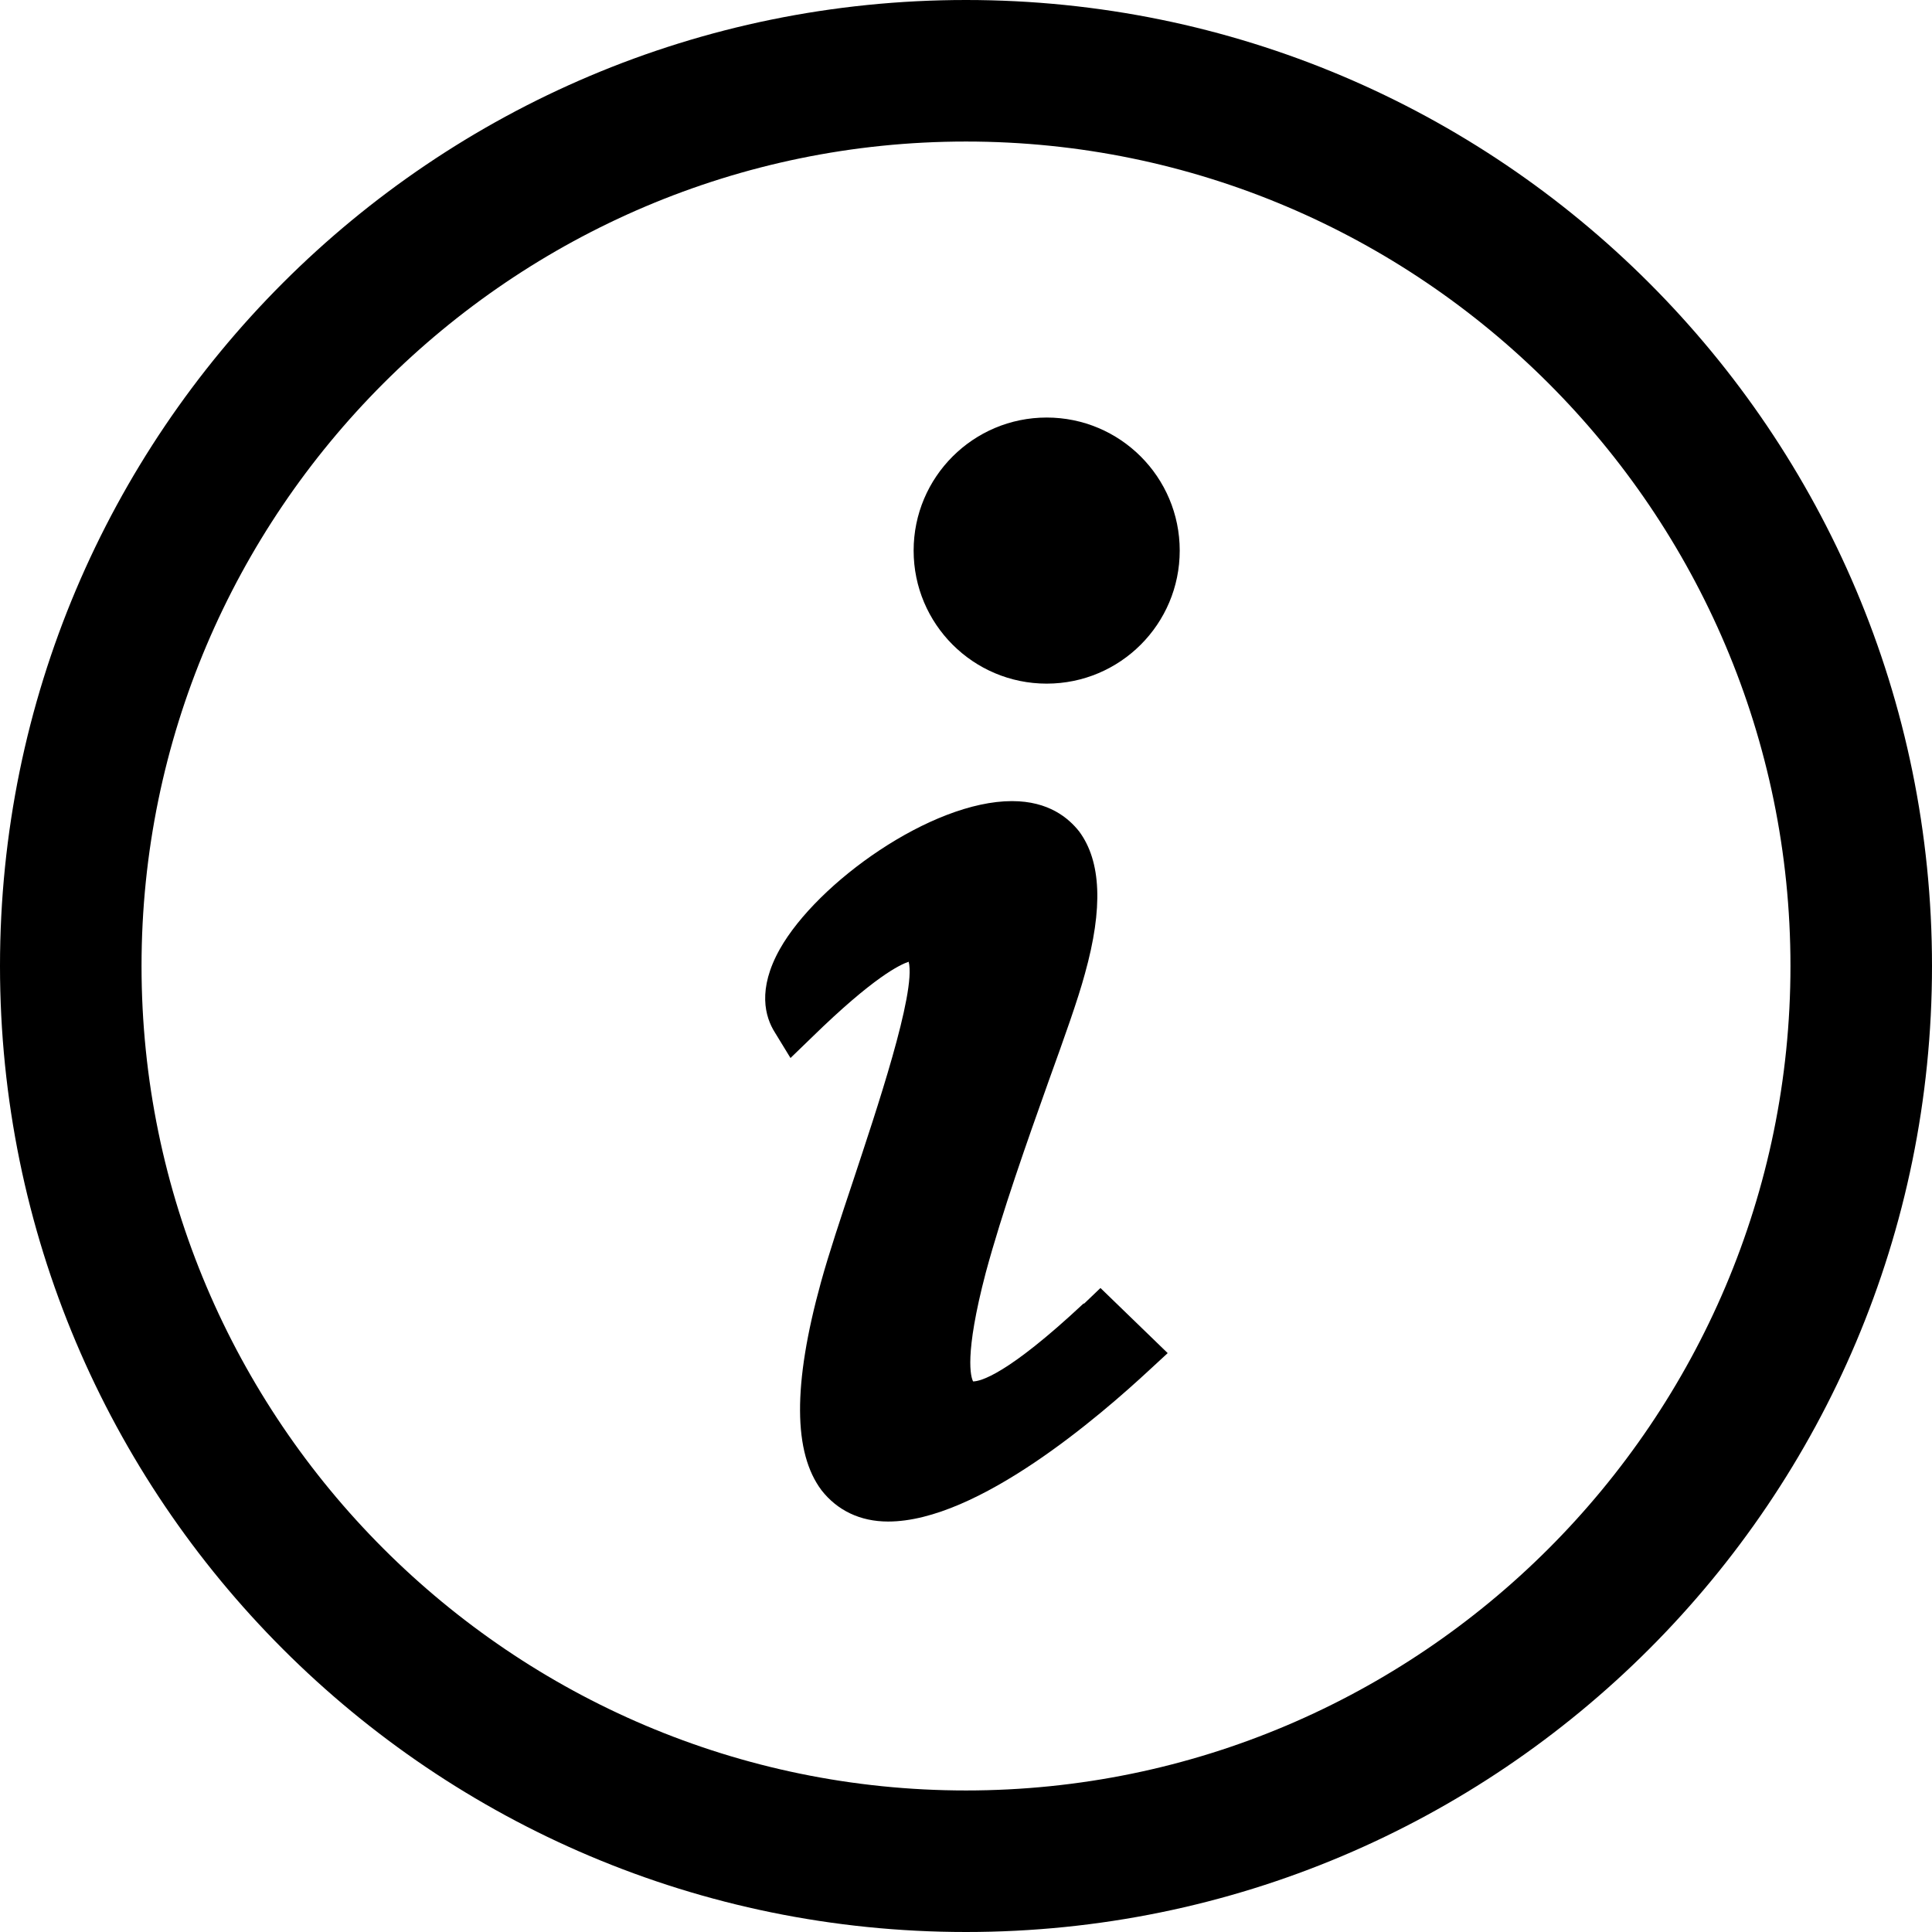 <?xml version="1.0" encoding="UTF-8"?>
<svg id="_レイヤー_2" data-name="レイヤー_2" xmlns="http://www.w3.org/2000/svg" width="27.3" height="27.3" viewBox="0 0 27.3 27.3">
  <g id="PAF">
    <g>
      <path d="M13.65,2c6.42,0,11.65,5.23,11.65,11.65s-5.23,11.65-11.65,11.65S2,20.07,2,13.65,7.23,2,13.65,2M13.65,0C6.11,0,0,6.11,0,13.65s6.11,13.65,13.65,13.65,13.65-6.11,13.65-13.65S21.19,0,13.65,0h0Z"/>
      <path d="M15.31,18.42c-1.08,1.01-1.46,1.1-1.56,1.1-.03-.06-.13-.36.18-1.54.23-.85.58-1.84.89-2.71.22-.61.41-1.14.51-1.51.26-.93.23-1.59-.08-2.01-.15-.19-.43-.43-.95-.43-1.14,0-2.75,1.15-3.28,2.09-.32.57-.21.96-.07,1.18l.22.36.3-.29c.88-.86,1.25-1.03,1.37-1.07.11.43-.47,2.14-.78,3.08-.18.54-.35,1.05-.46,1.45-.4,1.45-.39,2.41.01,2.94.22.28.54.44.94.44,1.27,0,3-1.5,3.69-2.14l.26-.24-.95-.92-.23.22Z"/>
      <circle cx="14.79" cy="7.78" r="1.88"/>
    </g>
  </g>
</svg>